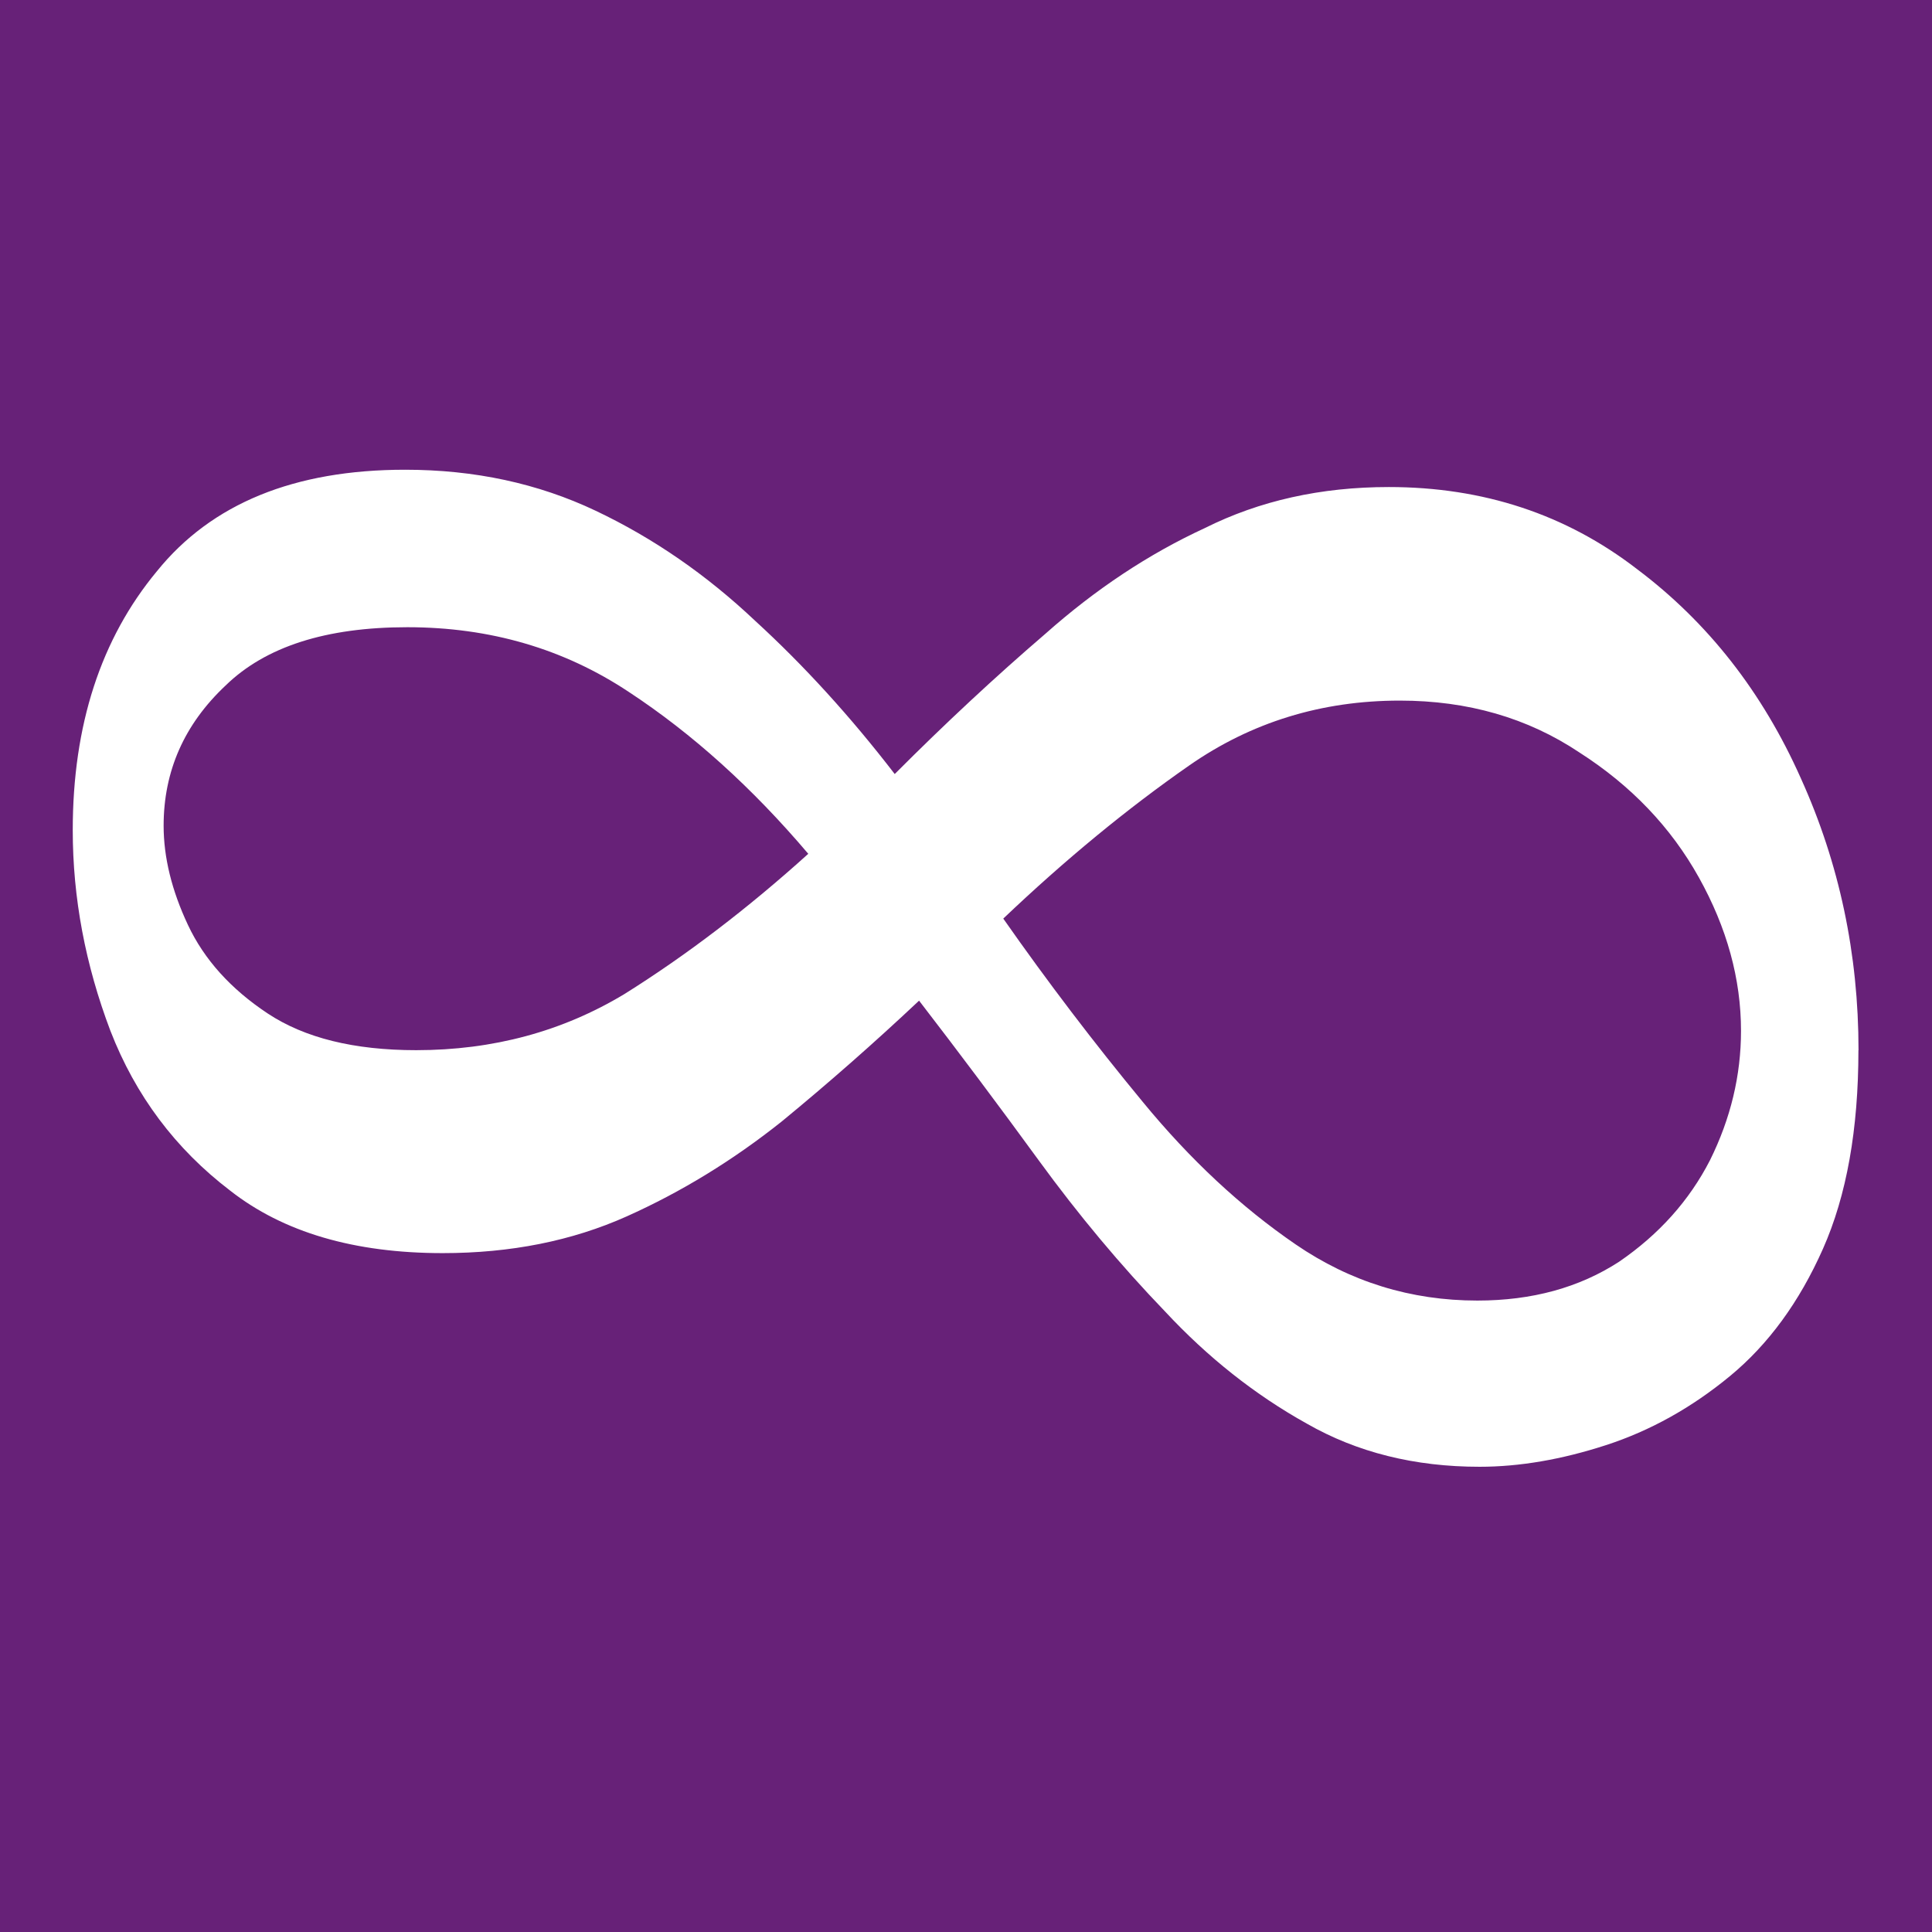 <?xml version="1.0" encoding="UTF-8" standalone="no"?>
<!-- Created with Inkscape (http://www.inkscape.org/) -->

<svg
   width="1024"
   height="1024"
   viewBox="0 0 270.933 270.933"
   version="1.1"
   id="svg2205"
   inkscape:version="1.3 (0e150ed, 2023-07-21)"
   sodipodi:docname="favicon.svg"
   xmlns:inkscape="http://www.inkscape.org/namespaces/inkscape"
   xmlns:sodipodi="http://sodipodi.sourceforge.net/DTD/sodipodi-0.dtd"
   xmlns="http://www.w3.org/2000/svg"
   xmlns:svg="http://www.w3.org/2000/svg">
  <sodipodi:namedview
     id="namedview2207"
     pagecolor="#672178"
     bordercolor="#000000"
     borderopacity="0.25"
     inkscape:showpageshadow="2"
     inkscape:pageopacity="0"
     inkscape:pagecheckerboard="0"
     inkscape:deskcolor="#d1d1d1"
     inkscape:document-units="mm"
     showgrid="false"
     inkscape:zoom="0.72490027"
     inkscape:cx="261.41527"
     inkscape:cy="491.79179"
     inkscape:window-width="2560"
     inkscape:window-height="1574"
     inkscape:window-x="67"
     inkscape:window-y="25"
     inkscape:window-maximized="0"
     inkscape:current-layer="layer1"
     showguides="false" />
  <defs
     id="defs2202" />
  <g
     inkscape:label="Layer 1"
     inkscape:groupmode="layer"
     id="layer1"
     transform="translate(-90.528,-129.564)">
    <rect
       style="fill:#672178;fill-opacity:1;stroke-width:1;stroke-linecap:round;stroke-linejoin:round;paint-order:markers stroke fill"
       id="rect1"
       width="270.933"
       height="270.933"
       x="90.528"
       y="129.564" />
    <g
       aria-label="8"
       transform="matrix(0,-6.207,6.372,0,-2479.472,4991.592)"
       id="g340"
       style="font-weight:bold;font-size:48.758px;line-height:1.4;font-family:'Shadows Into Light';-inkscape-font-specification:'Shadows Into Light,  Bold';text-align:center;text-anchor:middle;fill:#000000;stroke:#672178;stroke-width:0;stroke-linecap:round;stroke-linejoin:round;paint-order:fill markers stroke;stop-color:#000000;fill-opacity:0">
      <path
         id="path338"
         style="font-family:'Dancing Script';-inkscape-font-specification:'Dancing Script, Bold';fill:#000000;stroke-width:0;fill-opacity:0"
         sodipodi:type="inkscape:offset"
         inkscape:radius="1.6188964"
         inkscape:original="M 764.55859 404.92773 C 763.03085 404.92773 761.51868 405.20523 760.02344 405.75781 C 758.5607 406.31041 757.35866 407.18793 756.41602 408.39062 C 755.47336 409.56081 755.00195 411.11999 755.00195 413.07031 C 755.00195 414.56555 755.27944 415.91449 755.83203 417.11719 C 756.38462 418.31989 757.09892 419.45858 757.97656 420.53125 C 758.8542 421.57142 759.76438 422.57953 760.70703 423.55469 C 759.53684 424.43233 758.33481 425.30986 757.09961 426.1875 C 755.86441 427.06515 754.72572 427.99164 753.68555 428.9668 C 752.64538 429.90945 751.8005 430.94825 751.15039 432.08594 C 750.50028 433.19112 750.17578 434.45844 750.17578 435.88867 C 750.17578 436.76631 750.33706 437.69281 750.66211 438.66797 C 750.98716 439.64312 751.50754 440.5533 752.22266 441.39844 C 752.93777 442.24357 753.89692 442.92718 755.09961 443.44727 C 756.3023 443.96735 757.79814 444.22656 759.58594 444.22656 C 761.76379 444.22656 763.81071 443.80412 765.72852 442.95898 C 767.67884 442.11385 769.25629 440.91182 770.45898 439.35156 C 771.69418 437.79131 772.31055 435.97096 772.31055 433.89062 C 772.31055 432.39539 772.00237 431.04644 771.38477 429.84375 C 770.79967 428.60855 770.00376 427.43721 768.99609 426.33203 C 768.02094 425.22685 766.96386 424.12276 765.82617 423.01758 C 767.12639 422.04242 768.2814 421.01799 769.28906 419.94531 C 770.32923 418.87264 771.15779 417.70325 771.77539 416.43555 C 772.39299 415.16785 772.70117 413.76994 772.70117 412.24219 C 772.70117 409.80429 771.9379 407.98394 770.41016 406.78125 C 768.88241 405.54605 766.93148 404.92773 764.55859 404.92773 z M 764.65625 406.92773 C 765.89145 406.92773 766.94853 407.38282 767.82617 408.29297 C 768.70382 409.17062 769.14258 410.50323 769.14258 412.29102 C 769.14258 414.11131 768.65485 415.73578 767.67969 417.16602 C 766.73703 418.56374 765.51868 419.88003 764.02344 421.11523 C 762.78824 419.78252 761.73116 418.43358 760.85352 417.06836 C 760.00838 415.70313 759.58594 414.1766 759.58594 412.48633 C 759.58594 411.12111 759.86148 410.03138 760.41406 409.21875 C 760.96666 408.40612 761.63394 407.82045 762.41406 407.46289 C 763.19419 407.10533 763.94114 406.92773 764.65625 406.92773 z M 762.56055 425.40625 C 763.89326 426.77147 765.04632 428.13673 766.02148 429.50195 C 766.99664 430.86717 767.48437 432.41199 767.48438 434.13477 C 767.48437 435.63001 767.09458 436.9463 766.31445 438.08398 C 765.56683 439.22167 764.62401 440.0992 763.48633 440.7168 C 762.34864 441.3344 761.19362 441.64258 760.02344 441.64258 C 759.01578 441.64258 758.04226 441.41601 757.09961 440.96094 C 756.18946 440.50586 755.42424 439.83858 754.80664 438.96094 C 754.22155 438.0833 753.92969 437.04254 753.92969 435.83984 C 753.92969 434.3771 754.35213 433.04449 755.19727 431.8418 C 756.0424 430.6391 757.1158 429.51869 758.41602 428.47852 C 759.74873 427.40584 761.13031 426.3814 762.56055 425.40625 z "
         d="m 764.559,403.309 c -1.724,0 -3.433,0.317 -5.096,0.932 a 1.619,1.619 0 0 0 -0.012,0.004 c -1.714,0.648 -3.181,1.716 -4.299,3.139 -1.214,1.511 -1.77,3.48 -1.77,5.688 0,1.696 0.32,3.289 0.979,4.723 0.612,1.331 1.401,2.59 2.361,3.764 a 1.619,1.619 0 0 0 0.016,0.019 c 0.502,0.595 1.041,1.155 1.564,1.73 -0.709,0.521 -1.408,1.04 -2.141,1.561 -1.283,0.912 -2.473,1.878 -3.564,2.9 -0.002,0.002 -0.002,0.004 -0.004,0.006 -1.149,1.042 -2.103,2.211 -2.84,3.498 -0.803,1.367 -1.197,2.944 -1.197,4.617 0,1.076 0.199,2.176 0.57,3.291 0.393,1.18 1.024,2.277 1.859,3.264 0.898,1.061 2.081,1.889 3.471,2.49 1.472,0.636 3.185,0.912 5.129,0.912 2.387,0 4.67,-0.47 6.795,-1.406 2.164,-0.94 3.979,-2.315 5.352,-4.092 1.449,-1.834 2.197,-4.06 2.197,-6.457 0,-1.707 -0.362,-3.321 -1.096,-4.76 -0.658,-1.383 -1.543,-2.682 -2.643,-3.889 -0.63,-0.713 -1.346,-1.423 -2.039,-2.133 0.791,-0.671 1.626,-1.323 2.303,-2.043 1.148,-1.185 2.081,-2.496 2.775,-3.922 0.73,-1.498 1.09,-3.157 1.09,-4.902 0,-2.773 -0.962,-5.195 -2.904,-6.727 -1.845,-1.487 -4.208,-2.207 -6.857,-2.207 z m 0.098,5.238 c 3.286,1.719 3.093,1.268 2.867,3.744 -0.811,3.763 1.19,0.092 -1.186,3.971 -0.557,0.825 -1.413,1.595 -2.205,2.377 -0.667,-0.81 -1.384,-1.618 -1.906,-2.43 -0.685,-1.109 -1.021,-2.305 -1.021,-3.723 0,-1.147 0.232,-1.894 0.547,-2.357 0.415,-0.611 0.847,-0.971 1.336,-1.195 0.609,-0.279 1.121,-0.387 1.568,-0.387 z m -2.348,19.061 c 0.858,0.949 1.728,1.9 2.396,2.836 0.788,1.103 1.16,2.274 1.16,3.691 0,1.214 -0.294,2.168 -0.887,3.033 a 1.619,1.619 0 0 0 -0.018,0.027 c -0.614,0.935 -1.344,1.61 -2.246,2.1 -0.932,0.506 -1.805,0.729 -2.691,0.729 -0.76,0 -1.473,-0.163 -2.207,-0.516 -0.657,-0.33 -1.194,-0.799 -1.666,-1.463 -0.389,-0.59 -0.602,-1.272 -0.602,-2.205 0,-1.151 0.305,-2.116 0.973,-3.066 0.746,-1.062 1.709,-2.074 2.906,-3.031 a 1.619,1.619 0 0 0 0.004,-0.002 c 0.925,-0.744 1.903,-1.436 2.877,-2.133 z" />
    </g>
    <g
       aria-label="8"
       transform="matrix(0,-6.207,6.372,0,-2479.472,4991.592)"
       id="g1946"
       style="font-weight:bold;font-size:48.758px;line-height:1.4;font-family:'Shadows Into Light';-inkscape-font-specification:'Shadows Into Light,  Bold';text-align:center;text-anchor:middle;fill:#ffffff;stroke:#672178;stroke-width:0;stroke-linecap:round;stroke-linejoin:round;paint-order:fill markers stroke;stop-color:#000000">
      <path
         d="m 759.775,443.122 c -1.687,0 -3.098,-0.245 -4.234,-0.736 -1.135,-0.491 -2.04,-1.135 -2.715,-1.933 -0.675,-0.798 -1.166,-1.657 -1.473,-2.577 -0.307,-0.92 -0.46,-1.795 -0.46,-2.623 0,-1.35 0.307,-2.546 0.92,-3.589 0.614,-1.074 1.411,-2.055 2.393,-2.945 0.982,-0.92 2.055,-1.795 3.221,-2.623 1.166,-0.828 2.301,-1.657 3.405,-2.485 -0.89,-0.92 -1.749,-1.871 -2.577,-2.853 -0.828,-1.012 -1.503,-2.086 -2.025,-3.221 -0.522,-1.135 -0.782,-2.408 -0.782,-3.819 0,-1.841 0.445,-3.313 1.334,-4.418 0.89,-1.135 2.025,-1.963 3.405,-2.485 1.411,-0.522 2.838,-0.782 4.28,-0.782 2.239,0 4.08,0.583 5.522,1.749 1.442,1.135 2.163,2.853 2.163,5.154 0,1.442 -0.291,2.761 -0.874,3.957 -0.583,1.196 -1.365,2.301 -2.347,3.313 -0.951,1.012 -2.04,1.979 -3.267,2.899 1.074,1.043 2.071,2.086 2.991,3.129 0.951,1.043 1.703,2.147 2.255,3.313 0.583,1.135 0.874,2.408 0.874,3.819 0,1.963 -0.583,3.681 -1.749,5.154 -1.135,1.473 -2.623,2.608 -4.464,3.405 -1.81,0.798 -3.743,1.196 -5.798,1.196 z"
         style="font-family:'Dancing Script';-inkscape-font-specification:'Dancing Script, Bold';fill:#672178;fill-opacity:1;stroke-width:0"
         id="path1944"
         sodipodi:nodetypes="sssssccsccssccscssccccsccs" />
    </g>
    <g
       aria-label="8"
       transform="matrix(0,-6.207,6.372,0,-2479.472,4991.592)"
       id="g782-3"
       style="font-weight:bold;font-size:48.758px;line-height:1.4;font-family:'Shadows Into Light';-inkscape-font-specification:'Shadows Into Light,  Bold';text-align:center;text-anchor:middle;fill:#ffffff;stroke:#672178;stroke-width:0;stroke-linecap:round;stroke-linejoin:round;paint-order:fill markers stroke;stop-color:#000000">
      <path
         d="m 759.586,444.227 q -2.682,0 -4.486,-0.78 -1.804,-0.78 -2.877,-2.048 -1.073,-1.268 -1.56,-2.73 -0.488,-1.463 -0.488,-2.779 0,-2.145 0.975,-3.803 0.975,-1.707 2.535,-3.121 1.56,-1.463 3.413,-2.779 1.853,-1.316 3.608,-2.633 -1.414,-1.463 -2.73,-3.023 -1.316,-1.609 -2.145,-3.413 -0.829,-1.804 -0.829,-4.047 0,-2.925 1.414,-4.681 1.414,-1.804 3.608,-2.633 2.243,-0.829 4.534,-0.829 3.559,0 5.851,1.853 2.292,1.804 2.292,5.461 0,2.292 -0.926,4.193 -0.926,1.902 -2.487,3.511 -1.511,1.609 -3.462,3.072 1.707,1.658 3.169,3.316 1.512,1.658 2.389,3.511 0.926,1.804 0.926,4.047 0,3.121 -1.853,5.461 -1.804,2.34 -4.73,3.608 -2.877,1.268 -6.143,1.268 z m 0.439,-2.584 q 1.755,0 3.462,-0.926 1.707,-0.926 2.828,-2.633 1.17,-1.707 1.17,-3.949 0,-2.584 -1.463,-4.632 -1.463,-2.048 -3.462,-4.096 -2.145,1.463 -4.144,3.072 -1.95,1.56 -3.218,3.364 -1.268,1.804 -1.268,3.998 0,1.804 0.878,3.12 0.926,1.316 2.292,1.999 1.414,0.683 2.925,0.683 z m 3.998,-20.527 q 2.243,-1.853 3.657,-3.949 1.463,-2.145 1.463,-4.876 0,-2.682 -1.316,-3.998 -1.316,-1.365 -3.169,-1.365 -1.073,0 -2.243,0.536 -1.17,0.536 -1.999,1.755 -0.829,1.219 -0.829,3.267 0,2.535 1.268,4.583 1.316,2.048 3.169,4.047 z"
         style="font-family:'Dancing Script';-inkscape-font-specification:'Dancing Script, Bold';stroke-width:0"
         id="path780-9" />
    </g>
  </g>
</svg>
